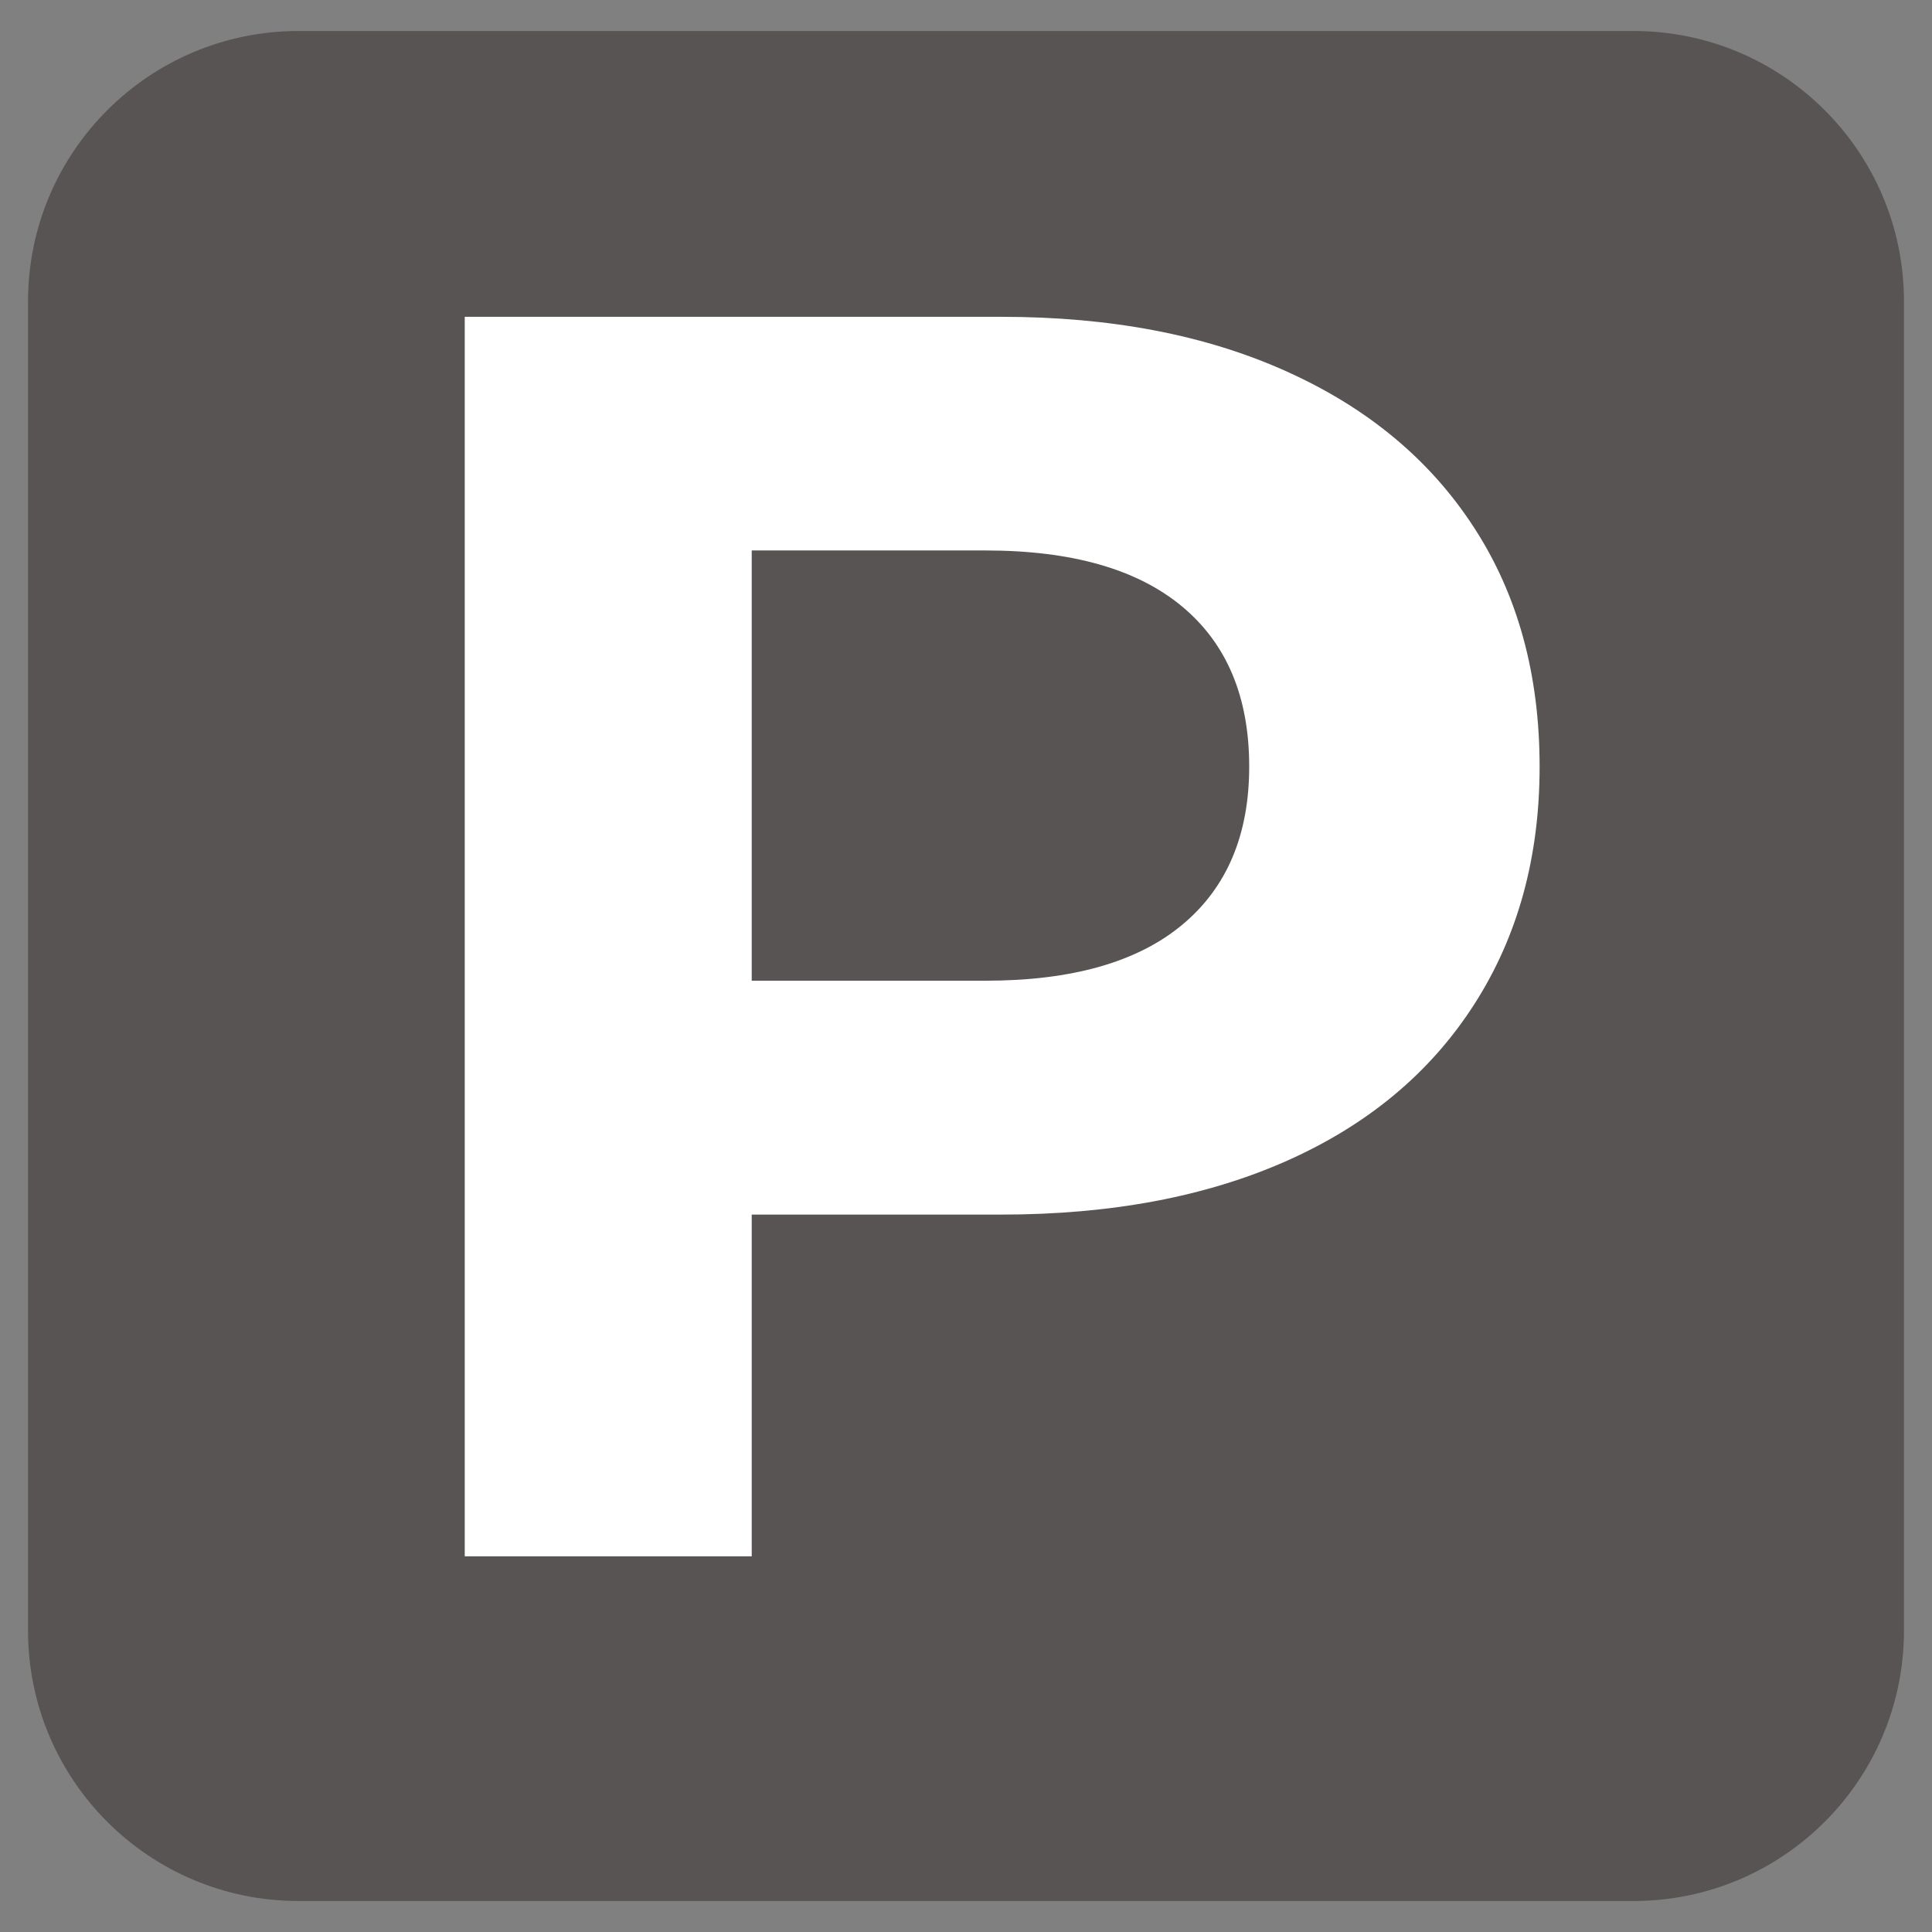<svg xmlns="http://www.w3.org/2000/svg" xmlns:xlink="http://www.w3.org/1999/xlink" width="200" zoomAndPan="magnify" viewBox="0 0 150 150" height="200" preserveAspectRatio="xMidYMid meet" version="1.0"><rect x="0" y="0" width="150" height="150" fill="#808080" stroke="none"/><defs><g/><clipPath id="8cb1c8491f"><path d="M 0.176 2.406 L 145.93 2.406 L 145.93 147.594 L 0.176 147.594 Z M 0.176 2.406 " clip-rule="nonzero"/></clipPath><clipPath id="de44056d5b"><path d="M 21.176 2.406 L 124.824 2.406 C 136.422 2.406 145.824 11.809 145.824 23.406 L 145.824 126.594 C 145.824 138.191 136.422 147.594 124.824 147.594 L 21.176 147.594 C 9.578 147.594 0.176 138.191 0.176 126.594 L 0.176 23.406 C 0.176 11.809 9.578 2.406 21.176 2.406 Z M 21.176 2.406 " clip-rule="nonzero"/></clipPath><clipPath id="7020a71f7f"><path d="M 0.176 0.406 L 145.84 0.406 L 145.84 145.594 L 0.176 145.594 Z M 0.176 0.406 " clip-rule="nonzero"/></clipPath><clipPath id="ad41a12af7"><path d="M 21.176 0.406 L 124.824 0.406 C 136.422 0.406 145.824 9.809 145.824 21.406 L 145.824 124.594 C 145.824 136.191 136.422 145.594 124.824 145.594 L 21.176 145.594 C 9.578 145.594 0.176 136.191 0.176 124.594 L 0.176 21.406 C 0.176 9.809 9.578 0.406 21.176 0.406 Z M 21.176 0.406 " clip-rule="nonzero"/></clipPath><clipPath id="5e064f13bc"><rect x="0" width="146" y="0" height="146"/></clipPath><clipPath id="81ab2c5752"><rect x="0" width="147" y="0" height="150"/></clipPath></defs><g transform="matrix(1, 0, 0, 1, 2, -0)"><g clip-path="url(#81ab2c5752)"><g clip-path="url(#8cb1c8491f)"><g clip-path="url(#de44056d5b)"><g transform="matrix(1, 0, 0, 1, 0, 2)"><g clip-path="url(#5e064f13bc)"><g clip-path="url(#7020a71f7f)"><g clip-path="url(#ad41a12af7)"><path fill="#585454" d="M 0.176 0.406 L 145.93 0.406 L 145.93 145.594 L 0.176 145.594 Z M 0.176 0.406 " fill-opacity="1" fill-rule="nonzero"/></g></g></g></g></g></g><g fill="#ffffff" fill-opacity="1"><g transform="translate(22.676, 120.831)"><g><path d="M 53.062 -96.234 C 61.594 -96.234 68.992 -94.812 75.266 -91.969 C 81.547 -89.133 86.379 -85.102 89.766 -79.875 C 93.16 -74.656 94.859 -68.469 94.859 -61.312 C 94.859 -54.258 93.16 -48.098 89.766 -42.828 C 86.379 -37.555 81.547 -33.52 75.266 -30.719 C 68.992 -27.926 61.594 -26.531 53.062 -26.531 L 33.688 -26.531 L 33.688 0 L 11.406 0 L 11.406 -96.234 Z M 51.828 -44.688 C 58.523 -44.688 63.613 -46.129 67.094 -49.016 C 70.57 -51.898 72.312 -56 72.312 -61.312 C 72.312 -66.719 70.57 -70.863 67.094 -73.75 C 63.613 -76.645 58.523 -78.094 51.828 -78.094 L 33.688 -78.094 L 33.688 -44.688 Z M 51.828 -44.688 "/></g></g></g></g></g></svg>